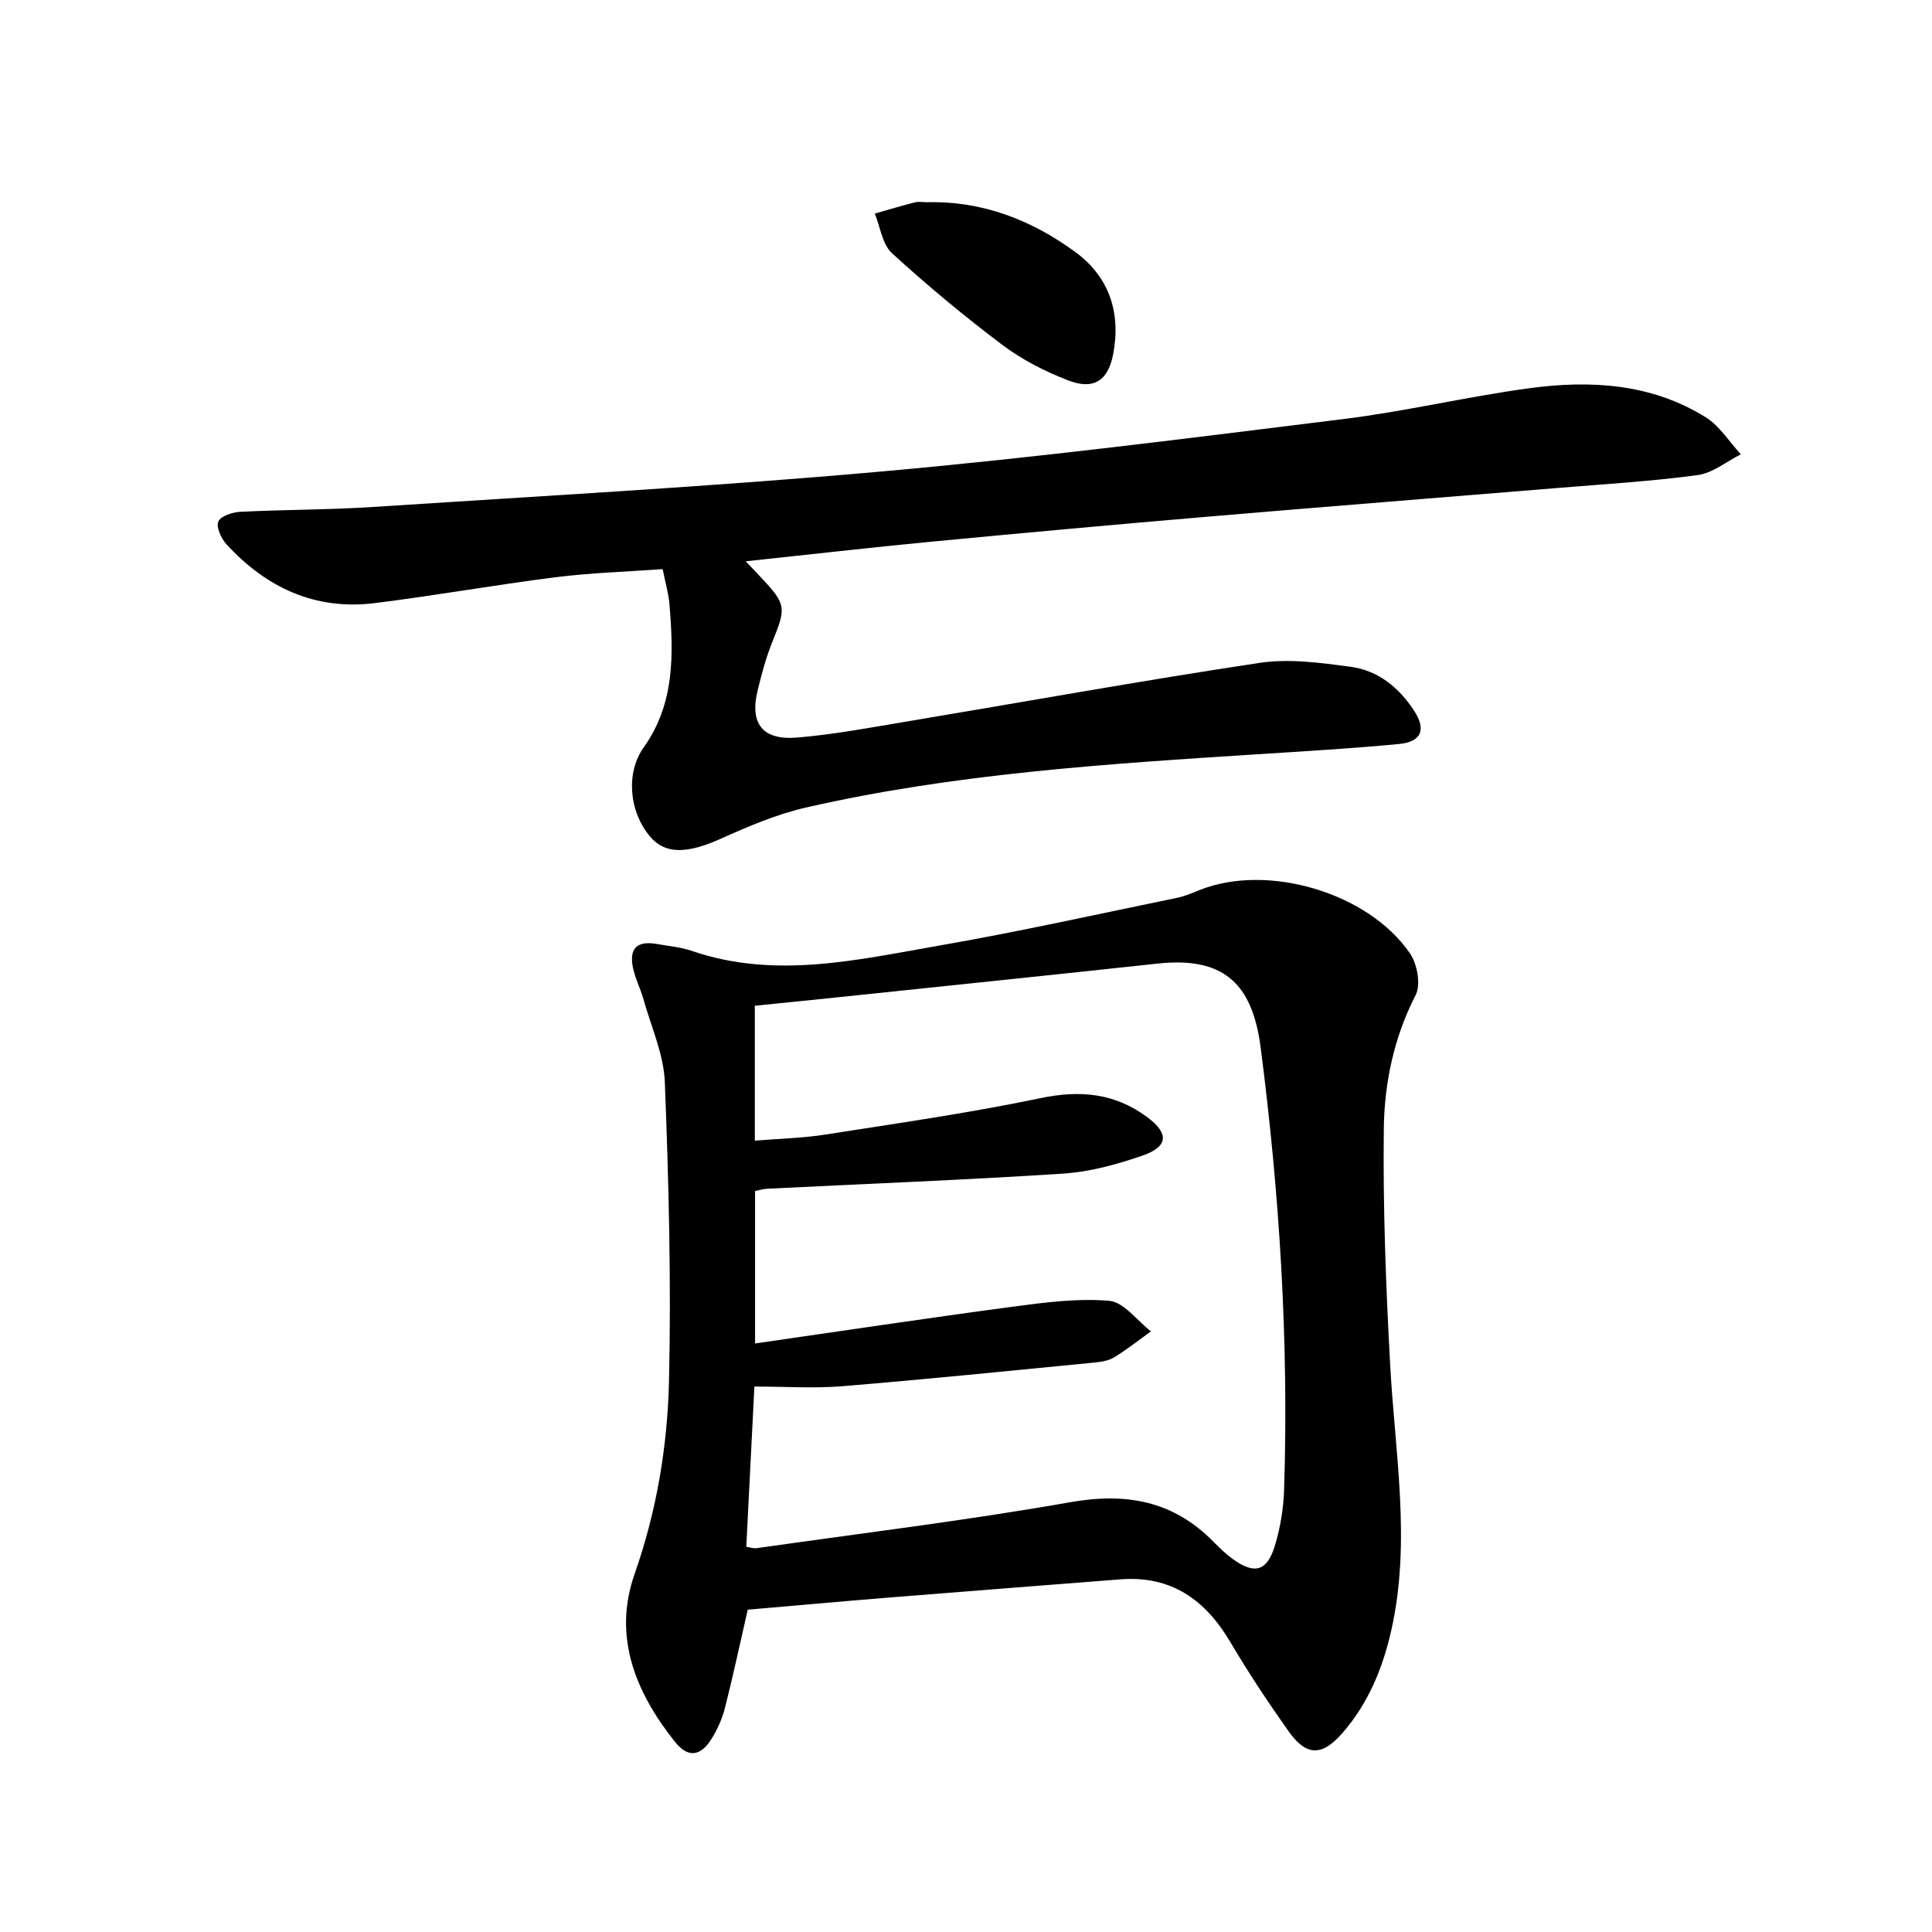 <svg enable-background="new 0 0 400 400" viewBox="0 0 400 400" xmlns="http://www.w3.org/2000/svg"><path d="m154.81 333.27c-1.64 7.15-3.05 13.78-4.72 20.35-.56 2.22-1.55 4.41-2.76 6.37-2.25 3.65-4.88 4.03-7.57.66-8.16-10.23-12.93-21.79-8.38-34.75 4.58-13.05 6.82-26.47 7.13-40.03.47-20.58-.06-41.19-.86-61.77-.22-5.79-2.83-11.5-4.43-17.22-.62-2.23-1.74-4.35-2.19-6.61-.78-3.99.9-5.53 4.95-4.83 2.45.43 4.98.65 7.31 1.45 17.21 5.89 34.24 1.83 51.18-1.12 16.49-2.87 32.85-6.52 49.25-9.89 1.61-.33 3.16-1.02 4.71-1.63 13.96-5.55 34.8.49 43.48 13.12 1.52 2.21 2.3 6.49 1.18 8.66-4.54 8.84-6.49 18.3-6.59 27.87-.18 16.28.44 32.59 1.33 48.85 1 18.21 4.32 36.38.26 54.61-1.76 7.91-4.76 15.25-10.12 21.41-4.28 4.92-7.52 4.87-11.23-.39-4.22-5.97-8.28-12.08-11.99-18.37-5.19-8.78-12.25-13.85-22.8-13.02-16.23 1.27-32.46 2.52-48.69 3.83-9.44.77-18.86 1.63-28.45 2.45zm1.38-46.2c-.57 11.27-1.12 22.13-1.68 33.18.82.12 1.47.37 2.08.29 21.67-3.09 43.42-5.72 64.97-9.52 11.65-2.05 21.37-.29 29.7 8.21 1.28 1.3 2.61 2.58 4.09 3.64 4.37 3.12 6.97 2.45 8.57-2.76 1.15-3.75 1.82-7.78 1.94-11.71.98-30.65-.92-61.15-4.86-91.56-1.75-13.49-7.92-18.79-21.33-17.34-21.46 2.32-42.94 4.54-64.41 6.79-6.36.67-12.72 1.3-18.98 1.94v27.93c5.09-.42 9.9-.52 14.6-1.26 14.88-2.33 29.81-4.46 44.53-7.54 8.24-1.72 15.42-1.05 22.13 3.95 4.52 3.36 4.37 6.09-1.04 7.96-5.27 1.82-10.85 3.35-16.38 3.71-20.39 1.33-40.81 2.11-61.22 3.13-.93.05-1.85.34-2.57.48v31.56c18.07-2.6 35.57-5.24 53.11-7.58 6.7-.89 13.56-1.82 20.22-1.25 3.03.26 5.76 4.11 8.63 6.33-2.54 1.82-4.99 3.78-7.65 5.39-1.22.74-2.85.95-4.32 1.09-17.34 1.69-34.67 3.45-52.03 4.88-5.9.47-11.89.06-18.1.06z"/><path d="m154.4 116.21c1.5 1.59 2.26 2.4 3.03 3.21 5.36 5.67 5.38 6.33 2.48 13.46-1.3 3.21-2.2 6.6-3.03 9.97-1.71 6.88.92 10.43 8.04 9.86 7.43-.6 14.81-1.99 22.17-3.22 24.56-4.1 49.07-8.54 73.69-12.25 6.11-.92 12.61-.02 18.84.81 5.69.75 10.04 4.3 13.16 9.11 2.54 3.91 1.54 6.43-3.15 6.88-9.75.93-19.54 1.5-29.32 2.12-31.33 2.02-62.68 4-93.4 11.02-6.07 1.39-11.96 3.9-17.68 6.47-6.95 3.12-11.49 3.27-14.63-.44-4.39-5.18-5.06-13.24-1.33-18.47 6.49-9.1 6.19-19.38 5.32-29.76-.18-2.12-.81-4.21-1.39-7.15-7.44.54-14.85.76-22.18 1.68-12.51 1.58-24.95 3.81-37.46 5.36-12.34 1.53-22.48-3.23-30.71-12.22-1.08-1.18-2.15-3.59-1.64-4.69.53-1.15 2.96-1.92 4.6-2 9.13-.46 18.3-.4 27.42-1 35.17-2.3 70.38-4.22 105.48-7.36 31.91-2.85 63.72-6.91 95.52-10.85 12.83-1.59 25.48-4.62 38.3-6.36 12.72-1.73 25.36-1.02 36.65 6.02 2.88 1.8 4.85 5.06 7.24 7.65-2.97 1.49-5.81 3.88-8.92 4.3-9.53 1.29-19.15 1.86-28.75 2.65-24.18 1.99-48.37 3.89-72.54 5.95-19.2 1.63-38.4 3.38-57.58 5.21-12.4 1.19-24.77 2.61-38.23 4.04z"/><path d="m191.93 41.87c11.45-.29 21.59 3.66 30.64 10.26 7.08 5.16 9.53 12.58 7.91 21.15-1.05 5.56-4.05 7.52-9.34 5.47-4.75-1.84-9.47-4.23-13.53-7.28-7.94-5.97-15.61-12.35-22.95-19.06-2-1.83-2.4-5.41-3.54-8.19 2.77-.79 5.52-1.62 8.31-2.33.79-.19 1.66-.02 2.5-.02z"/></svg>
